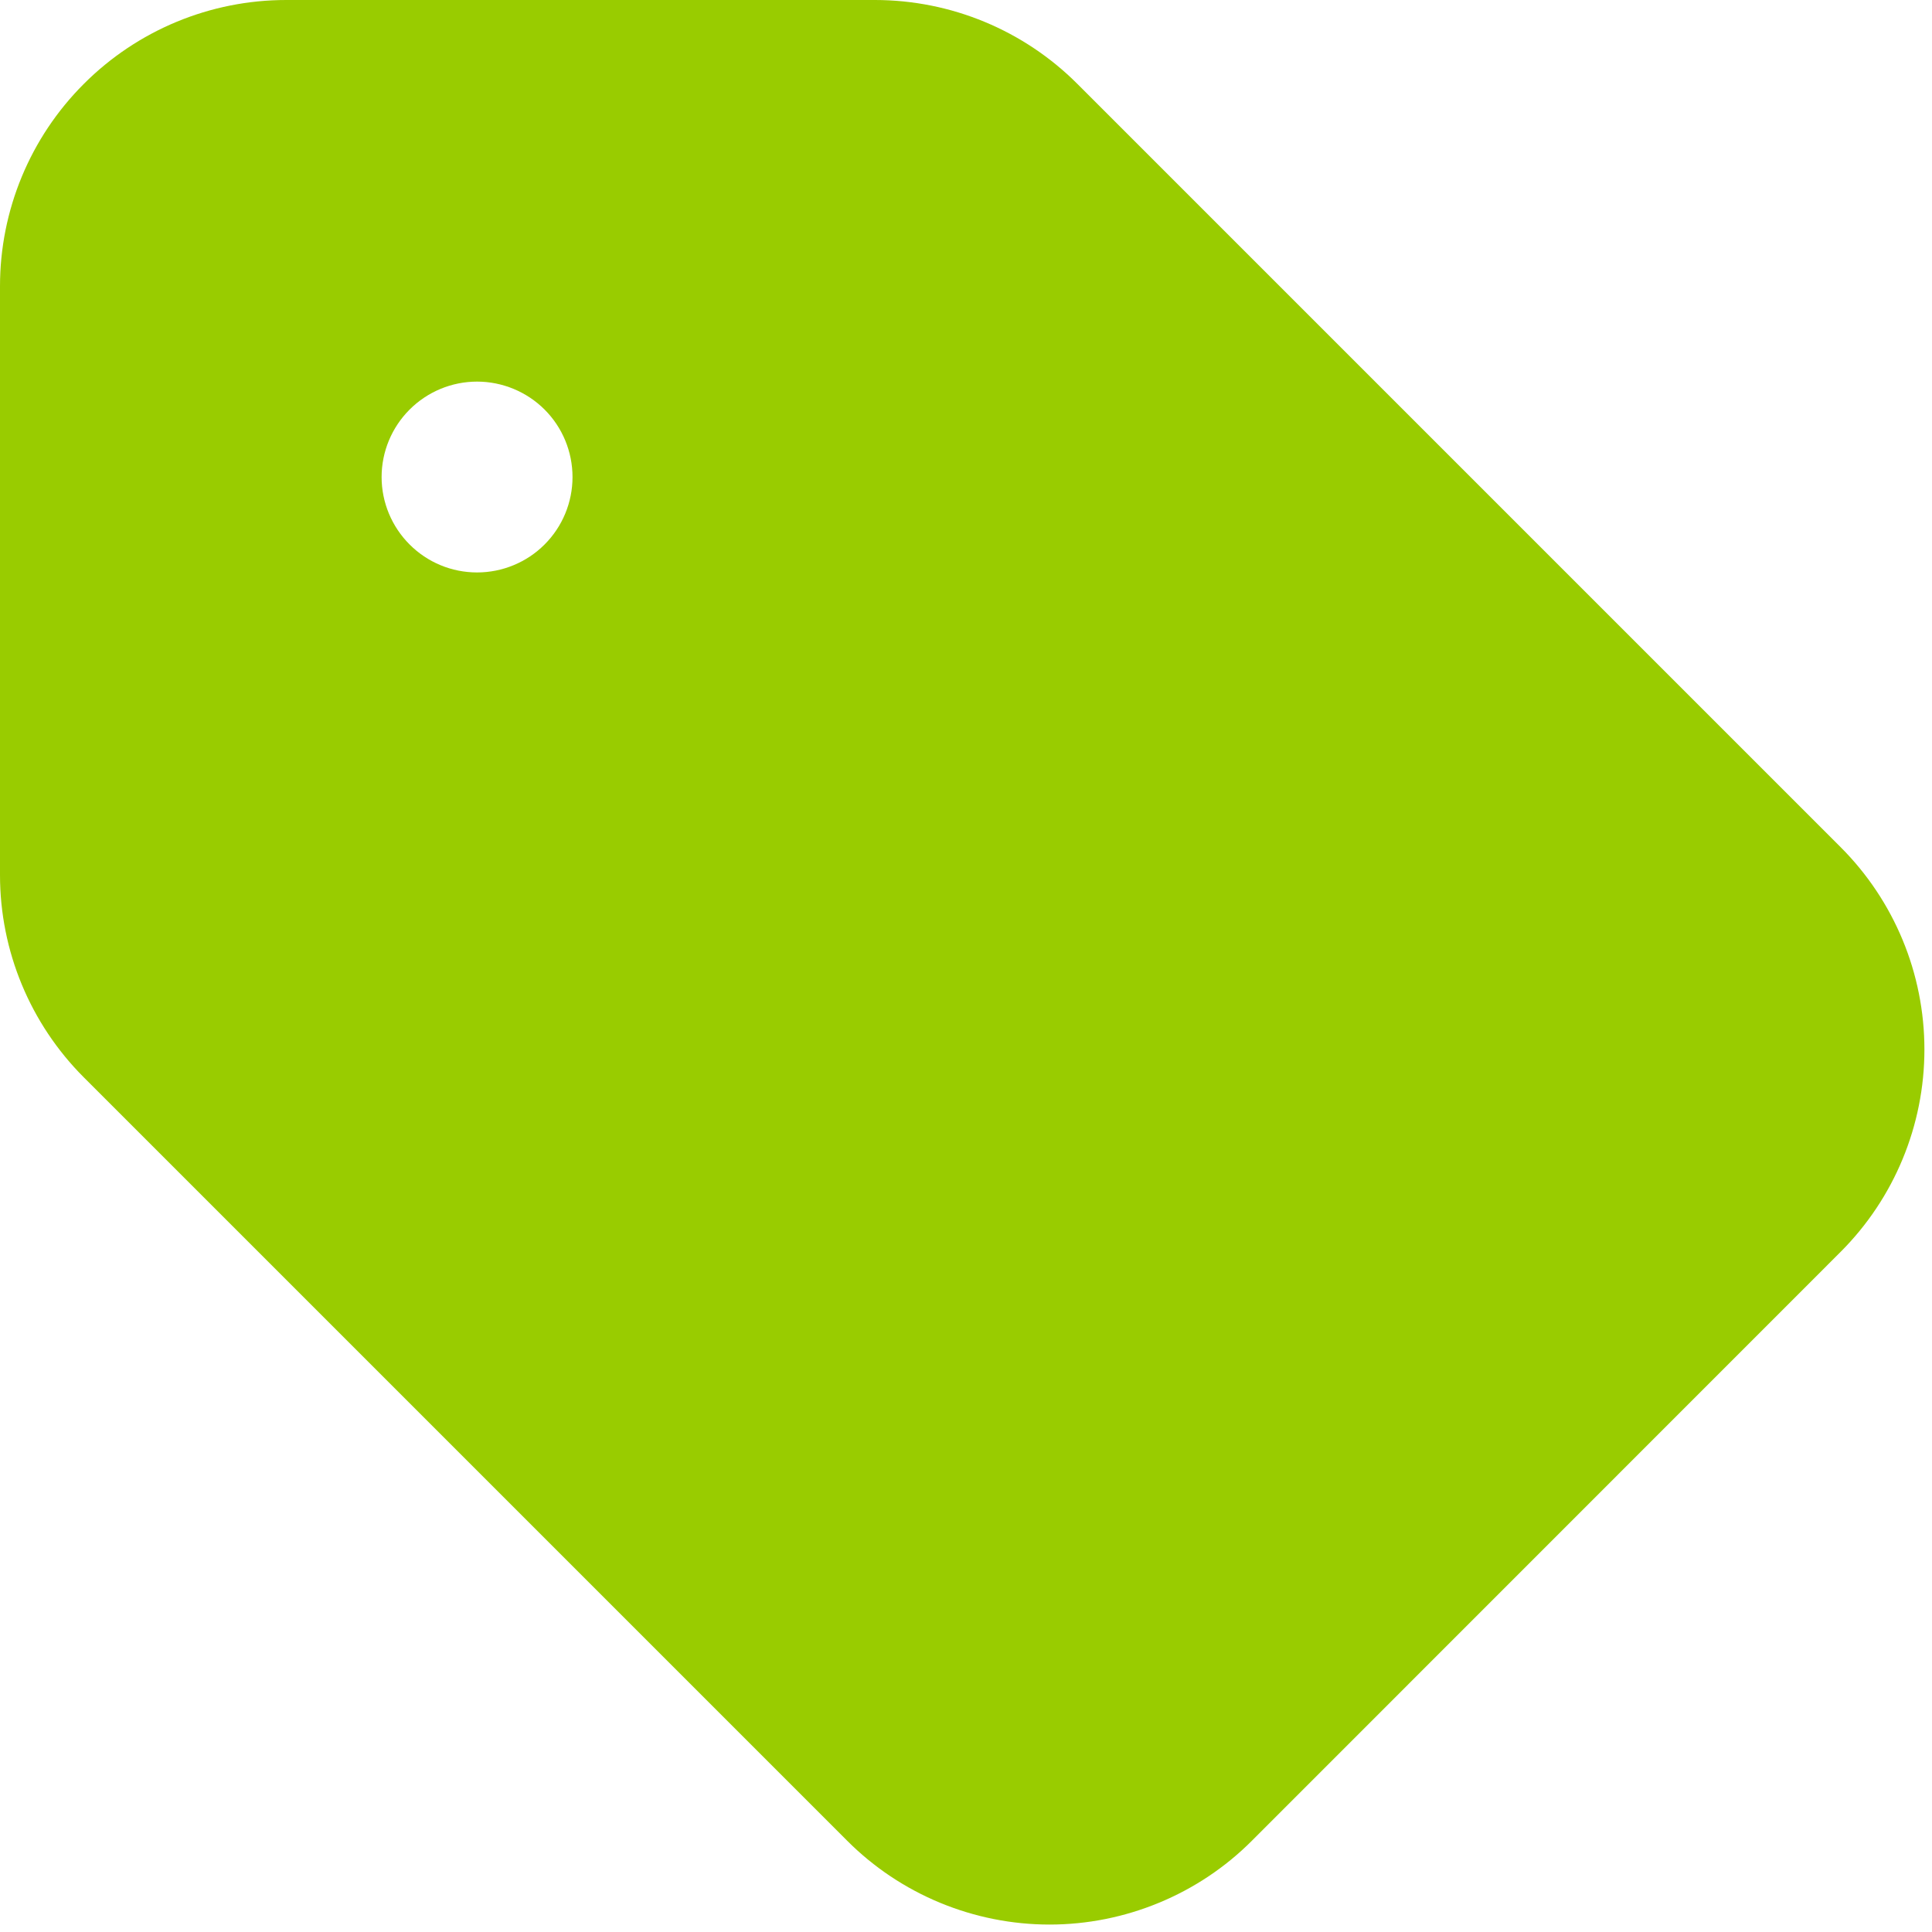 <svg width="27" height="27" viewBox="0 0 27 27" fill="none" xmlns="http://www.w3.org/2000/svg">
<path fill-rule="evenodd" clip-rule="evenodd" d="M0 4C0 2.939 0.421 1.922 1.172 1.172C1.922 0.421 2.939 0 4 0H12.229C13.29 0.001 14.306 0.422 15.056 1.172L25.723 11.839C26.473 12.589 26.894 13.606 26.894 14.667C26.894 15.727 26.473 16.745 25.723 17.495L17.496 25.724C17.125 26.096 16.684 26.39 16.198 26.591C15.713 26.792 15.193 26.896 14.667 26.896C14.142 26.896 13.622 26.792 13.136 26.591C12.651 26.39 12.21 26.096 11.839 25.724L1.172 15.057C0.422 14.307 0 13.29 0 12.229V4ZM6.667 5.333C6.313 5.333 5.974 5.474 5.724 5.724C5.474 5.974 5.333 6.313 5.333 6.667C5.333 7.02 5.474 7.359 5.724 7.609C5.974 7.86 6.313 8 6.667 8C7.02 8 7.361 7.86 7.611 7.609C7.861 7.359 8.001 7.02 8.001 6.667C8.001 6.313 7.861 5.974 7.611 5.724C7.361 5.474 7.02 5.333 6.667 5.333Z" fill="#99CC00"/>
</svg>
